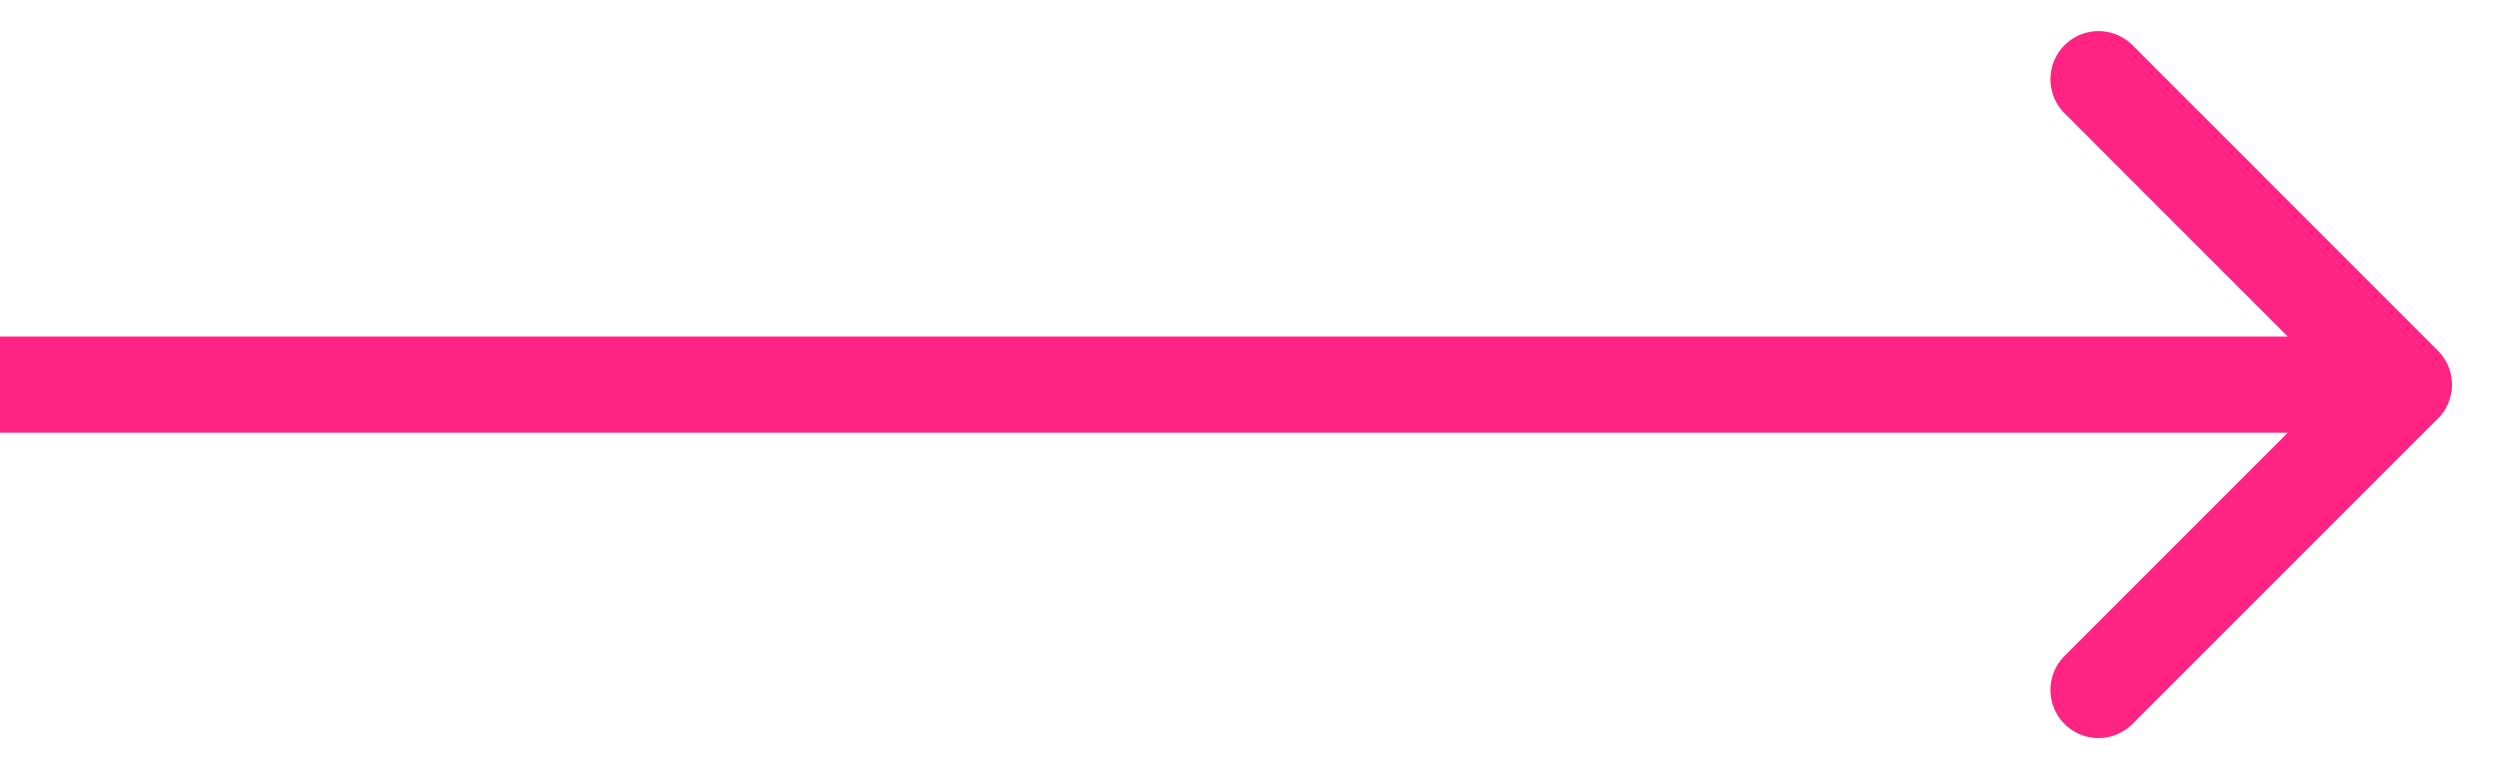 <svg xmlns="http://www.w3.org/2000/svg" width="26" height="8" fill="none" xmlns:v="https://vecta.io/nano"><path d="M25.354 4.354a.5.5 0 0 0 0-.707L22.172.464a.5.5 0 0 0-.707.707L24.293 4l-2.828 2.828a.5.5 0 0 0 .707.707l3.182-3.182zM0 4.5h25v-1H0v1z" fill="#ff2384"/></svg>